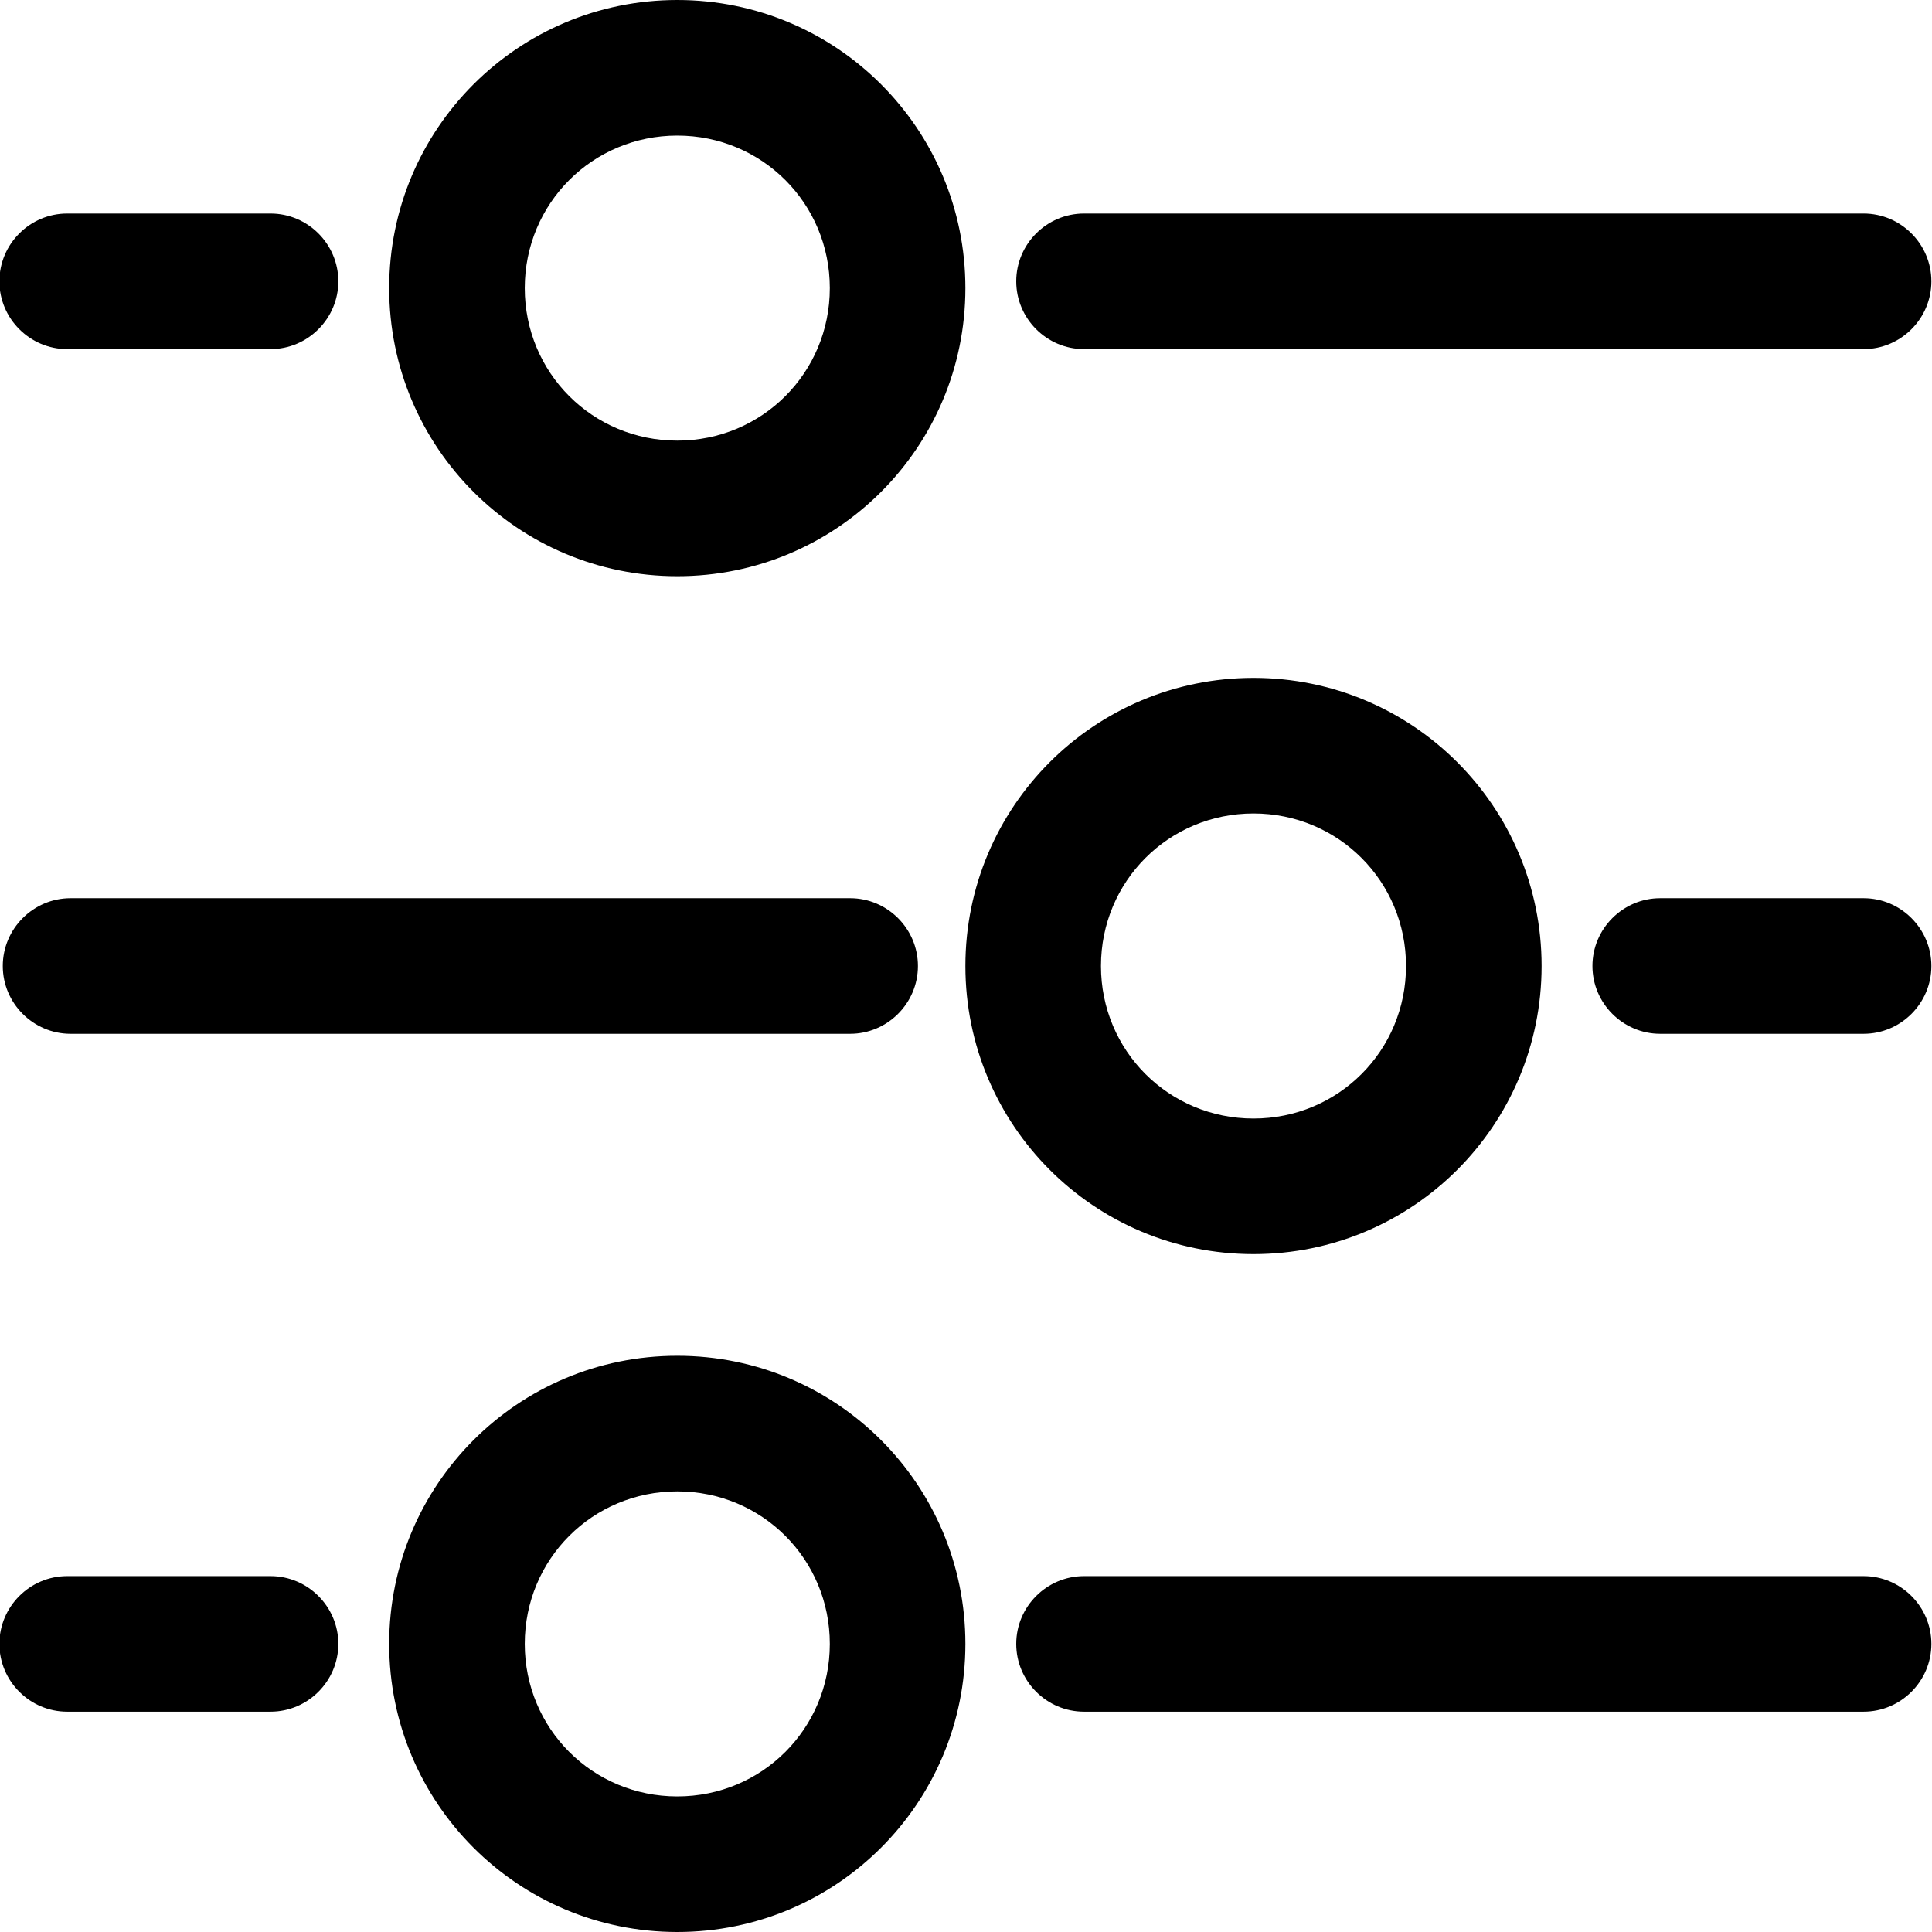 <?xml version="1.0" encoding="utf-8"?>
<!-- Generator: Adobe Illustrator 25.1.0, SVG Export Plug-In . SVG Version: 6.00 Build 0)  -->
<svg version="1.1" id="Layer_1" xmlns="http://www.w3.org/2000/svg" xmlns:xlink="http://www.w3.org/1999/xlink" x="0px" y="0px"
	 viewBox="0 0 57 57" style="enable-background:new 0 0 57 57;" xml:space="preserve">
<g id="variations" transform="translate(-231.518 -914)">
	<g id="Path_14065" transform="translate(243 914)">
		<path d="M8.5,4C6,4,4,6,4,8.5S6,13,8.5,13S13,11,13,8.5S11,4,8.5,4 M8.5,0C13.2,0,17,3.8,17,8.5S13.2,17,8.5,17S0,13.2,0,8.5
			S3.8,0,8.5,0z"/>
	</g>
	<g id="Path_14066" transform="translate(260 934)">
		<path d="M8.5,4C6,4,4,6,4,8.5S6,13,8.5,13S13,11,13,8.5S11,4,8.5,4 M8.5,0C13.2,0,17,3.8,17,8.5S13.2,17,8.5,17S0,13.2,0,8.5
			S3.8,0,8.5,0z"/>
	</g>
	<g id="Path_14067" transform="translate(243 954)">
		<path d="M8.5,4C6,4,4,6,4,8.5S6,13,8.5,13S13,11,13,8.5S11,4,8.5,4 M8.5,0C13.2,0,17,3.8,17,8.5S13.2,17,8.5,17S0,13.2,0,8.5
			S3.8,0,8.5,0z"/>
	</g>
	<path id="Path_14068" d="M233.5,920.3h6c1.1,0,2,0.9,2,2s-0.9,2-2,2h-6c-1.1,0-2-0.9-2-2S232.4,920.3,233.5,920.3z"/>
	<path id="Path_14070" d="M280.5,940.5h6c1.1,0,2,0.9,2,2s-0.9,2-2,2h-6c-1.1,0-2-0.9-2-2S279.4,940.5,280.5,940.5z"/>
	<path id="Path_14073" d="M233.5,960.5h6c1.1,0,2,0.9,2,2s-0.9,2-2,2h-6c-1.1,0-2-0.9-2-2S232.4,960.5,233.5,960.5z"/>
	<path id="Path_14069" d="M263.5,920.3h23c1.1,0,2,0.9,2,2s-0.9,2-2,2h-23c-1.1,0-2-0.9-2-2S262.4,920.3,263.5,920.3z"/>
	<path id="Path_14071" d="M233.6,940.5h23c1.1,0,2,0.9,2,2s-0.9,2-2,2h-23c-1.1,0-2-0.9-2-2S232.5,940.5,233.6,940.5z"/>
	<path id="Path_14072" d="M263.5,960.5h23c1.1,0,2,0.9,2,2s-0.9,2-2,2h-23c-1.1,0-2-0.9-2-2S262.4,960.5,263.5,960.5z"/>
</g>
</svg>
